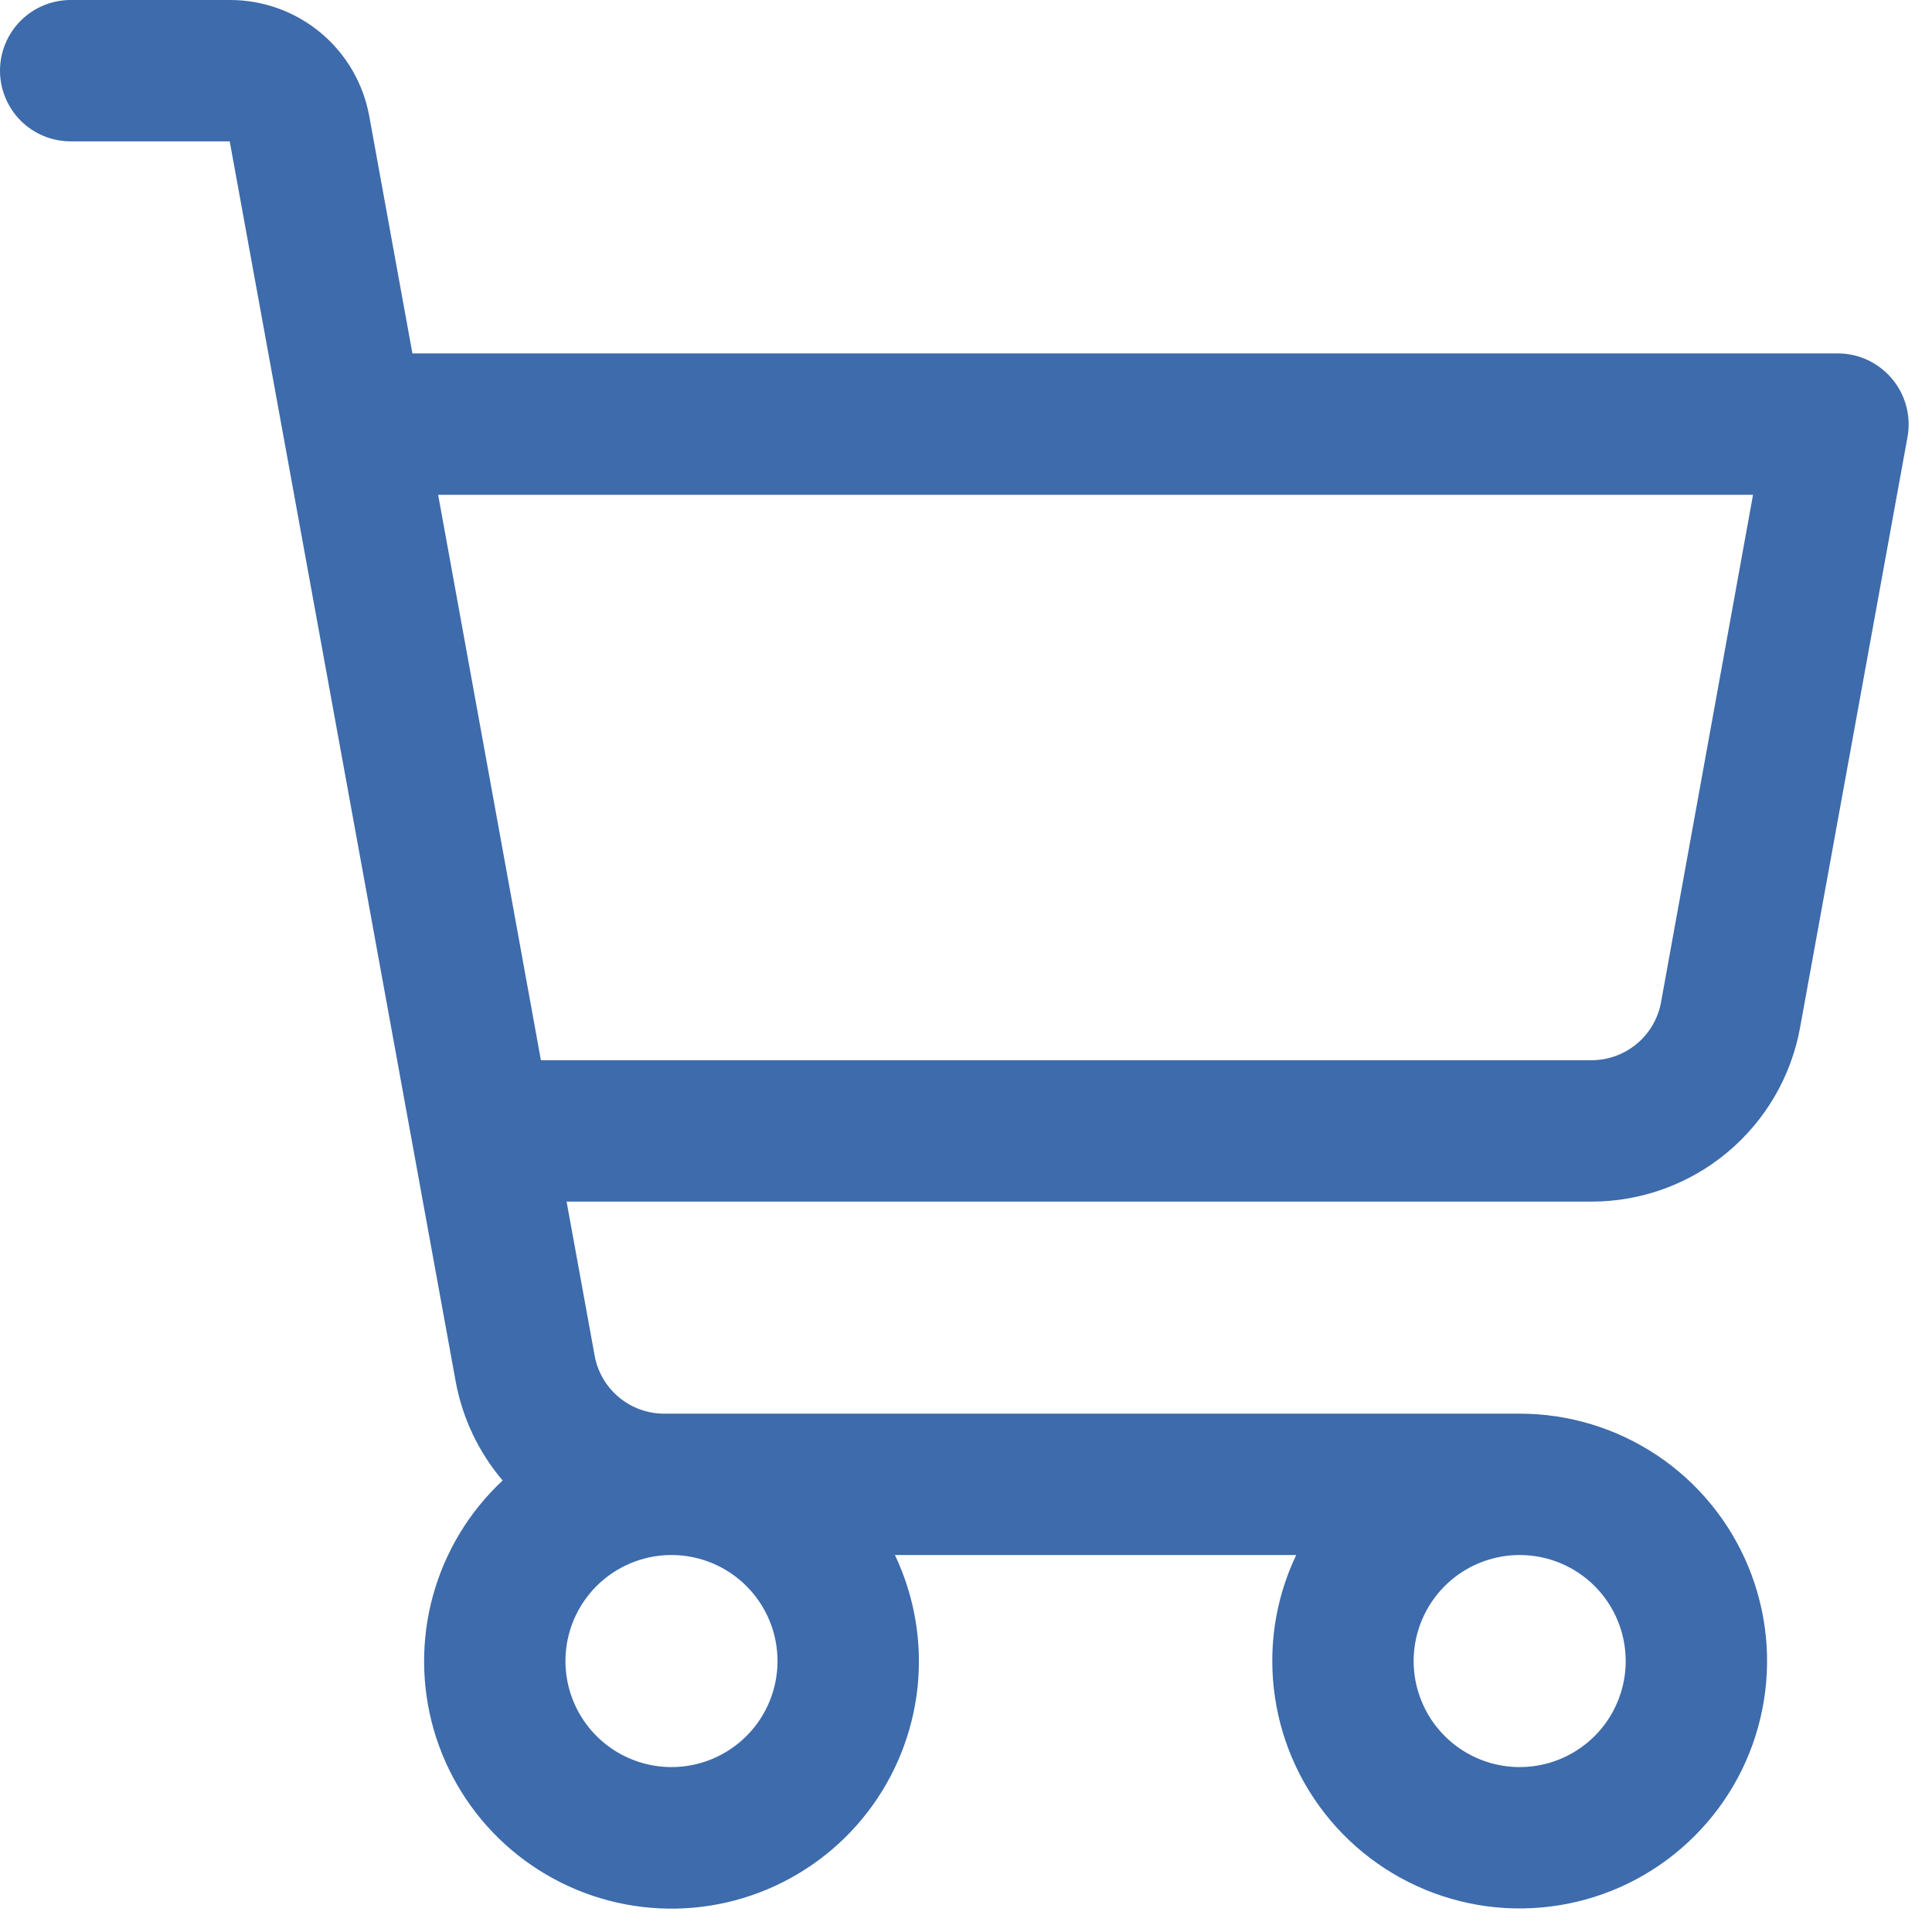 <?xml version="1.0" encoding="UTF-8"?> <svg xmlns="http://www.w3.org/2000/svg" width="41" height="41" viewBox="0 0 41 41" fill="none"><path d="M40.151 8.038C40.01 7.87 39.834 7.734 39.635 7.641C39.437 7.548 39.22 7.5 39 7.5H8.752L7.836 2.464C7.71 1.772 7.346 1.147 6.807 0.697C6.267 0.247 5.587 0 4.884 0H1.5C1.102 0 0.721 0.158 0.439 0.439C0.158 0.721 0 1.102 0 1.5C0 1.898 0.158 2.279 0.439 2.561C0.721 2.842 1.102 3 1.5 3H4.875L9.668 29.304C9.809 30.084 10.153 30.814 10.667 31.418C9.958 32.079 9.447 32.925 9.189 33.859C8.931 34.794 8.938 35.782 9.207 36.714C9.477 37.645 9.999 38.484 10.716 39.137C11.434 39.789 12.317 40.231 13.27 40.412C14.223 40.593 15.207 40.507 16.113 40.163C17.02 39.818 17.814 39.23 18.406 38.462C18.999 37.695 19.367 36.778 19.471 35.814C19.574 34.85 19.408 33.876 18.992 33H27.508C27.172 33.703 26.999 34.471 27 35.25C27 36.288 27.308 37.303 27.885 38.167C28.462 39.03 29.282 39.703 30.241 40.1C31.2 40.498 32.256 40.602 33.274 40.399C34.293 40.197 35.228 39.697 35.962 38.962C36.697 38.228 37.197 37.293 37.399 36.274C37.602 35.256 37.498 34.2 37.1 33.241C36.703 32.282 36.03 31.462 35.167 30.885C34.303 30.308 33.288 30 32.25 30H14.094C13.743 30 13.403 29.877 13.133 29.651C12.864 29.426 12.681 29.114 12.619 28.768L12.024 25.5H33.774C34.828 25.5 35.849 25.13 36.658 24.454C37.467 23.779 38.013 22.841 38.201 21.804L40.481 9.268C40.52 9.051 40.51 8.829 40.453 8.616C40.396 8.404 40.293 8.206 40.151 8.038ZM16.5 35.25C16.5 35.695 16.368 36.13 16.121 36.5C15.874 36.87 15.522 37.158 15.111 37.329C14.7 37.499 14.248 37.544 13.811 37.457C13.375 37.37 12.974 37.156 12.659 36.841C12.344 36.526 12.13 36.125 12.043 35.689C11.956 35.252 12.001 34.8 12.171 34.389C12.342 33.978 12.63 33.626 13 33.379C13.37 33.132 13.805 33 14.25 33C14.847 33 15.419 33.237 15.841 33.659C16.263 34.081 16.5 34.653 16.5 35.25ZM34.5 35.25C34.5 35.695 34.368 36.13 34.121 36.5C33.874 36.87 33.522 37.158 33.111 37.329C32.7 37.499 32.248 37.544 31.811 37.457C31.375 37.37 30.974 37.156 30.659 36.841C30.344 36.526 30.13 36.125 30.043 35.689C29.956 35.252 30.001 34.8 30.171 34.389C30.342 33.978 30.63 33.626 31 33.379C31.37 33.132 31.805 33 32.25 33C32.847 33 33.419 33.237 33.841 33.659C34.263 34.081 34.5 34.653 34.5 35.25ZM35.25 21.268C35.187 21.615 35.004 21.928 34.733 22.153C34.462 22.378 34.121 22.501 33.769 22.5H11.479L9.298 10.5H37.202L35.25 21.268Z" fill="#3D6BAB"></path></svg> 